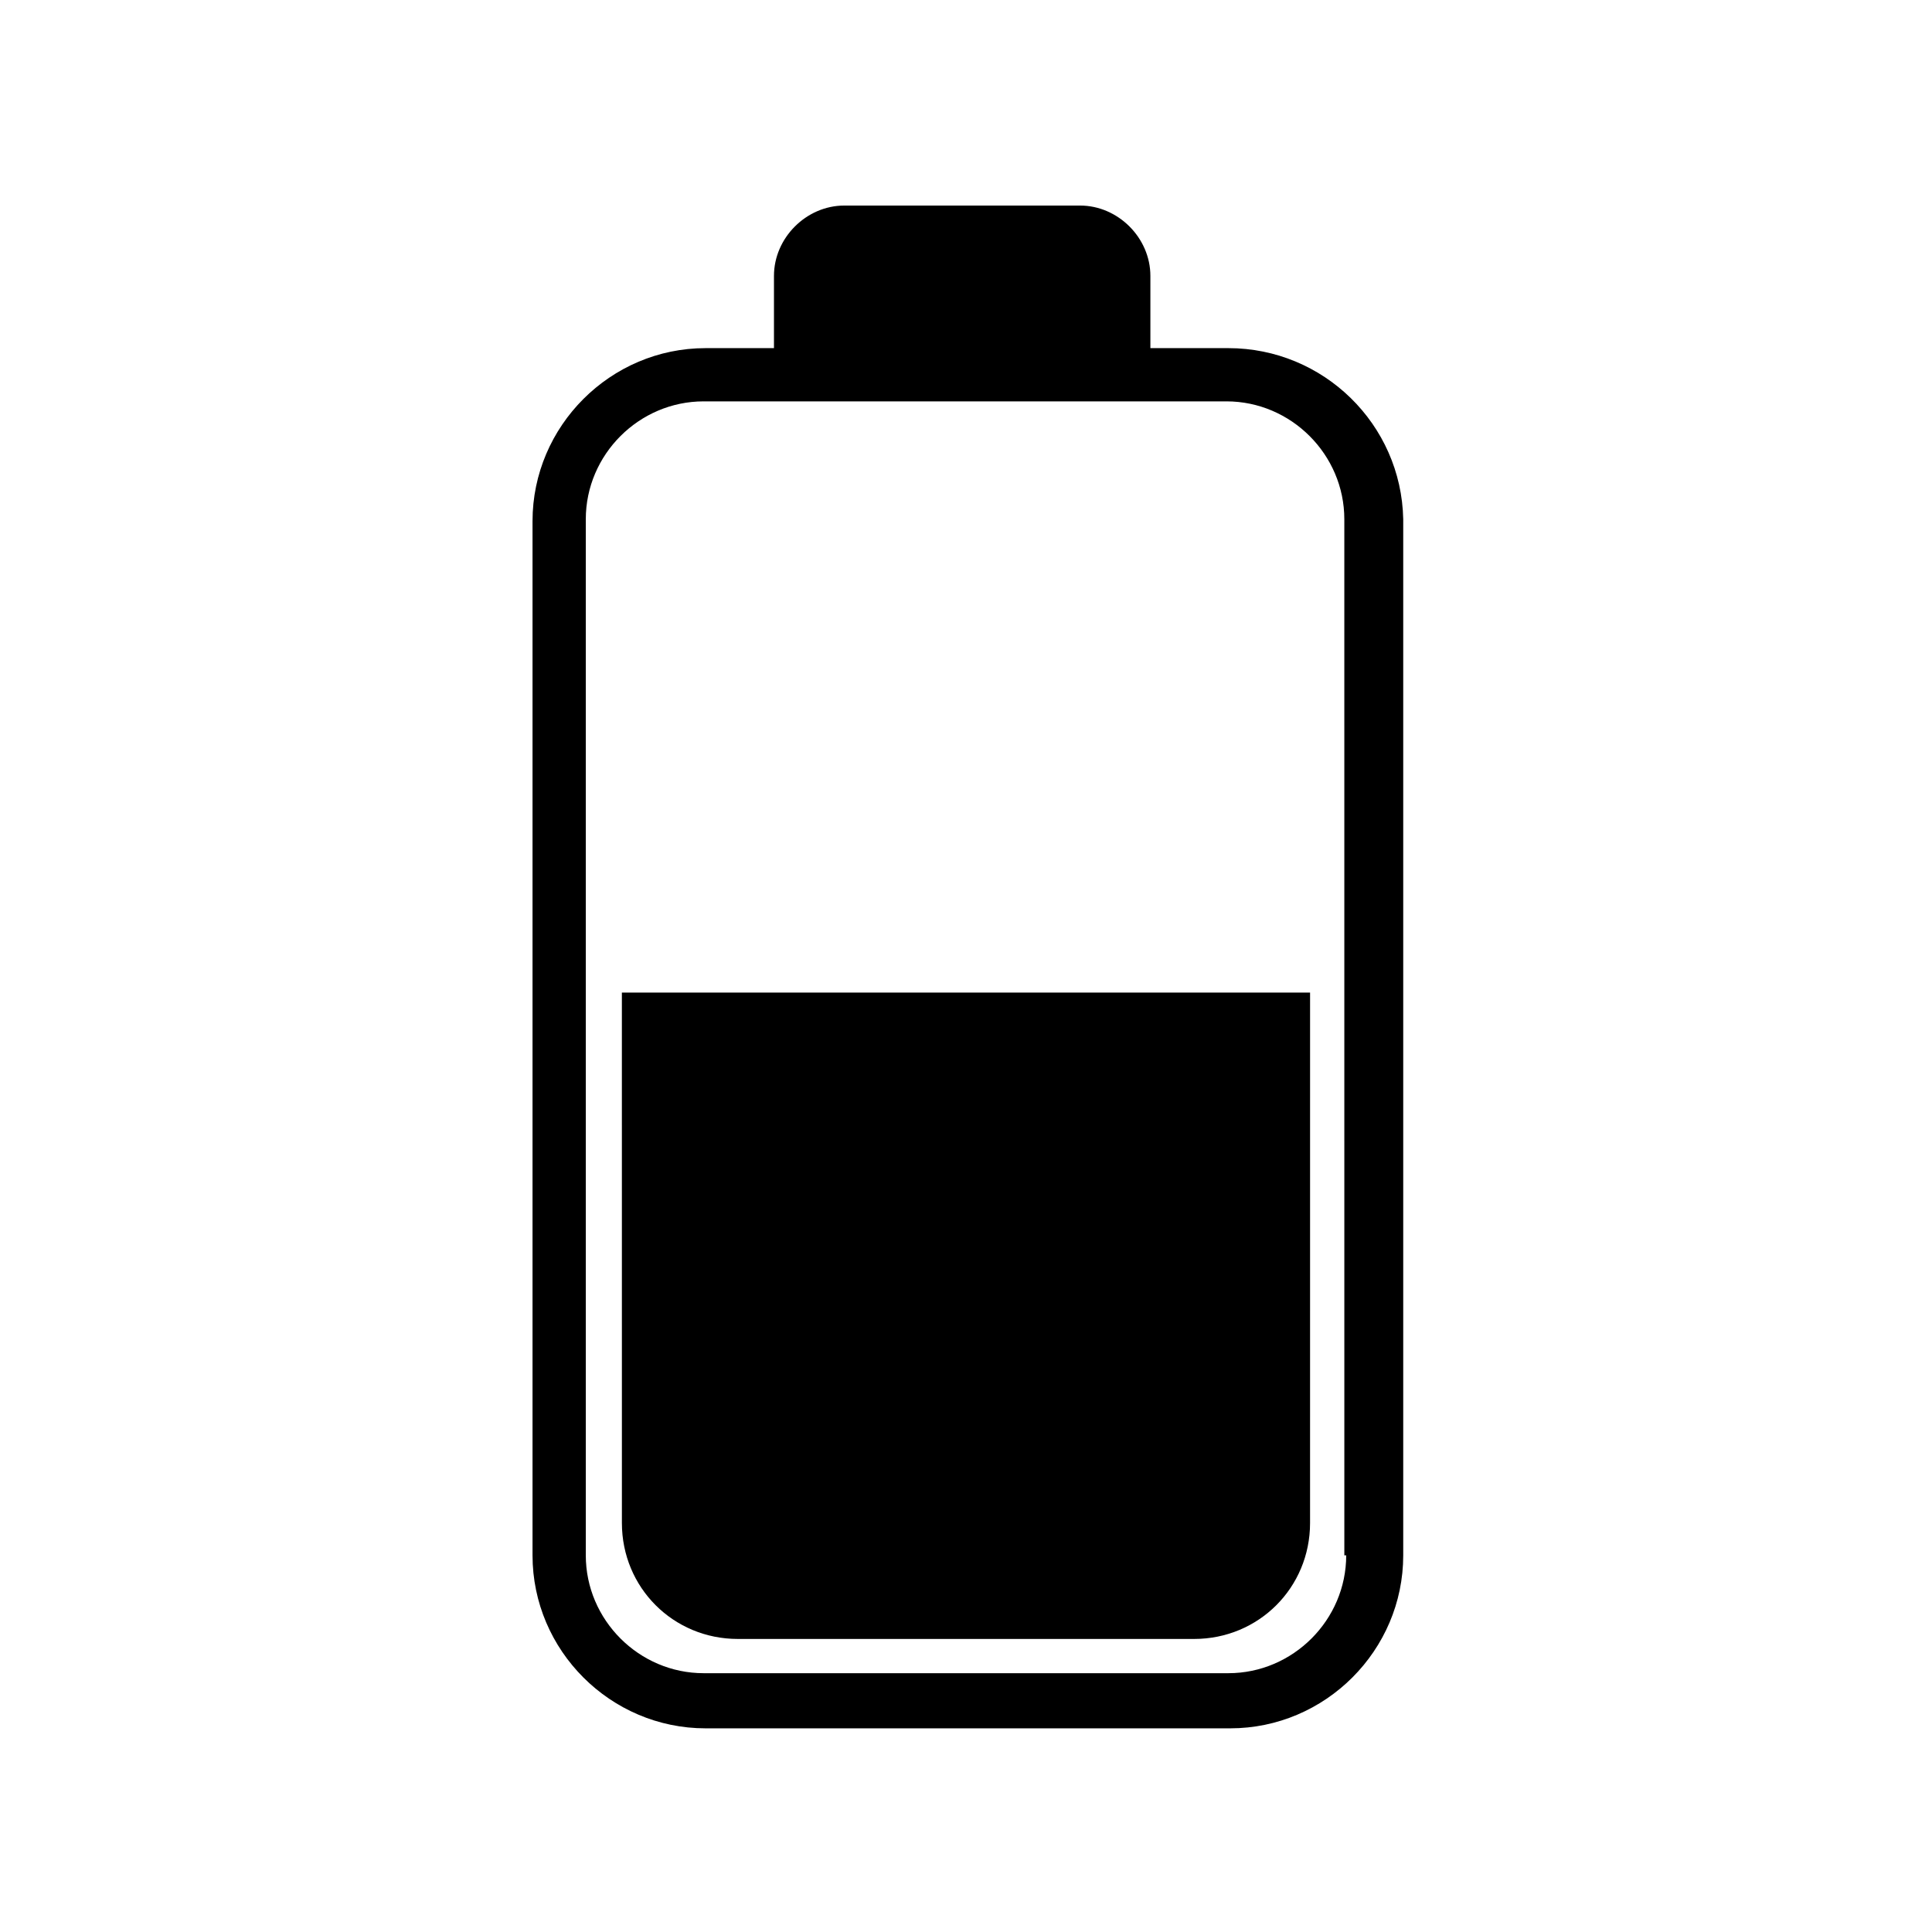 <?xml version="1.0" encoding="UTF-8"?>
<!-- Uploaded to: ICON Repo, www.svgrepo.com, Generator: ICON Repo Mixer Tools -->
<svg fill="#000000" width="800px" height="800px" version="1.1" viewBox="144 144 512 512" xmlns="http://www.w3.org/2000/svg">
 <g>
  <path d="m469.52 236.26h-20.656v-19.145c0-10.078-8.566-18.641-18.641-18.641h-62.473c-10.078 0-18.641 8.566-18.641 18.641v19.145h-18.137c-25.191 0-45.848 20.656-45.848 45.848v274.07c0 25.191 20.656 45.848 45.848 45.848h139.05c25.191 0 45.848-20.656 45.848-45.848v-274.58c-0.504-25.188-21.16-45.34-46.352-45.34zm31.238 319.92c0 17.129-14.105 31.234-31.234 31.234h-139.05c-17.129 0-31.234-14.105-31.234-31.234v-274.58c0-17.129 14.105-31.234 31.234-31.234h138.55c17.129 0 31.234 14.105 31.234 31.234l0.004 274.58z"/>
  <path d="m308.81 547.61c0 17.129 13.602 30.73 30.73 30.73h120.91c17.129 0 30.73-13.602 30.73-30.73l0.004-140.56h-182.38z"/>
 </g>
</svg>